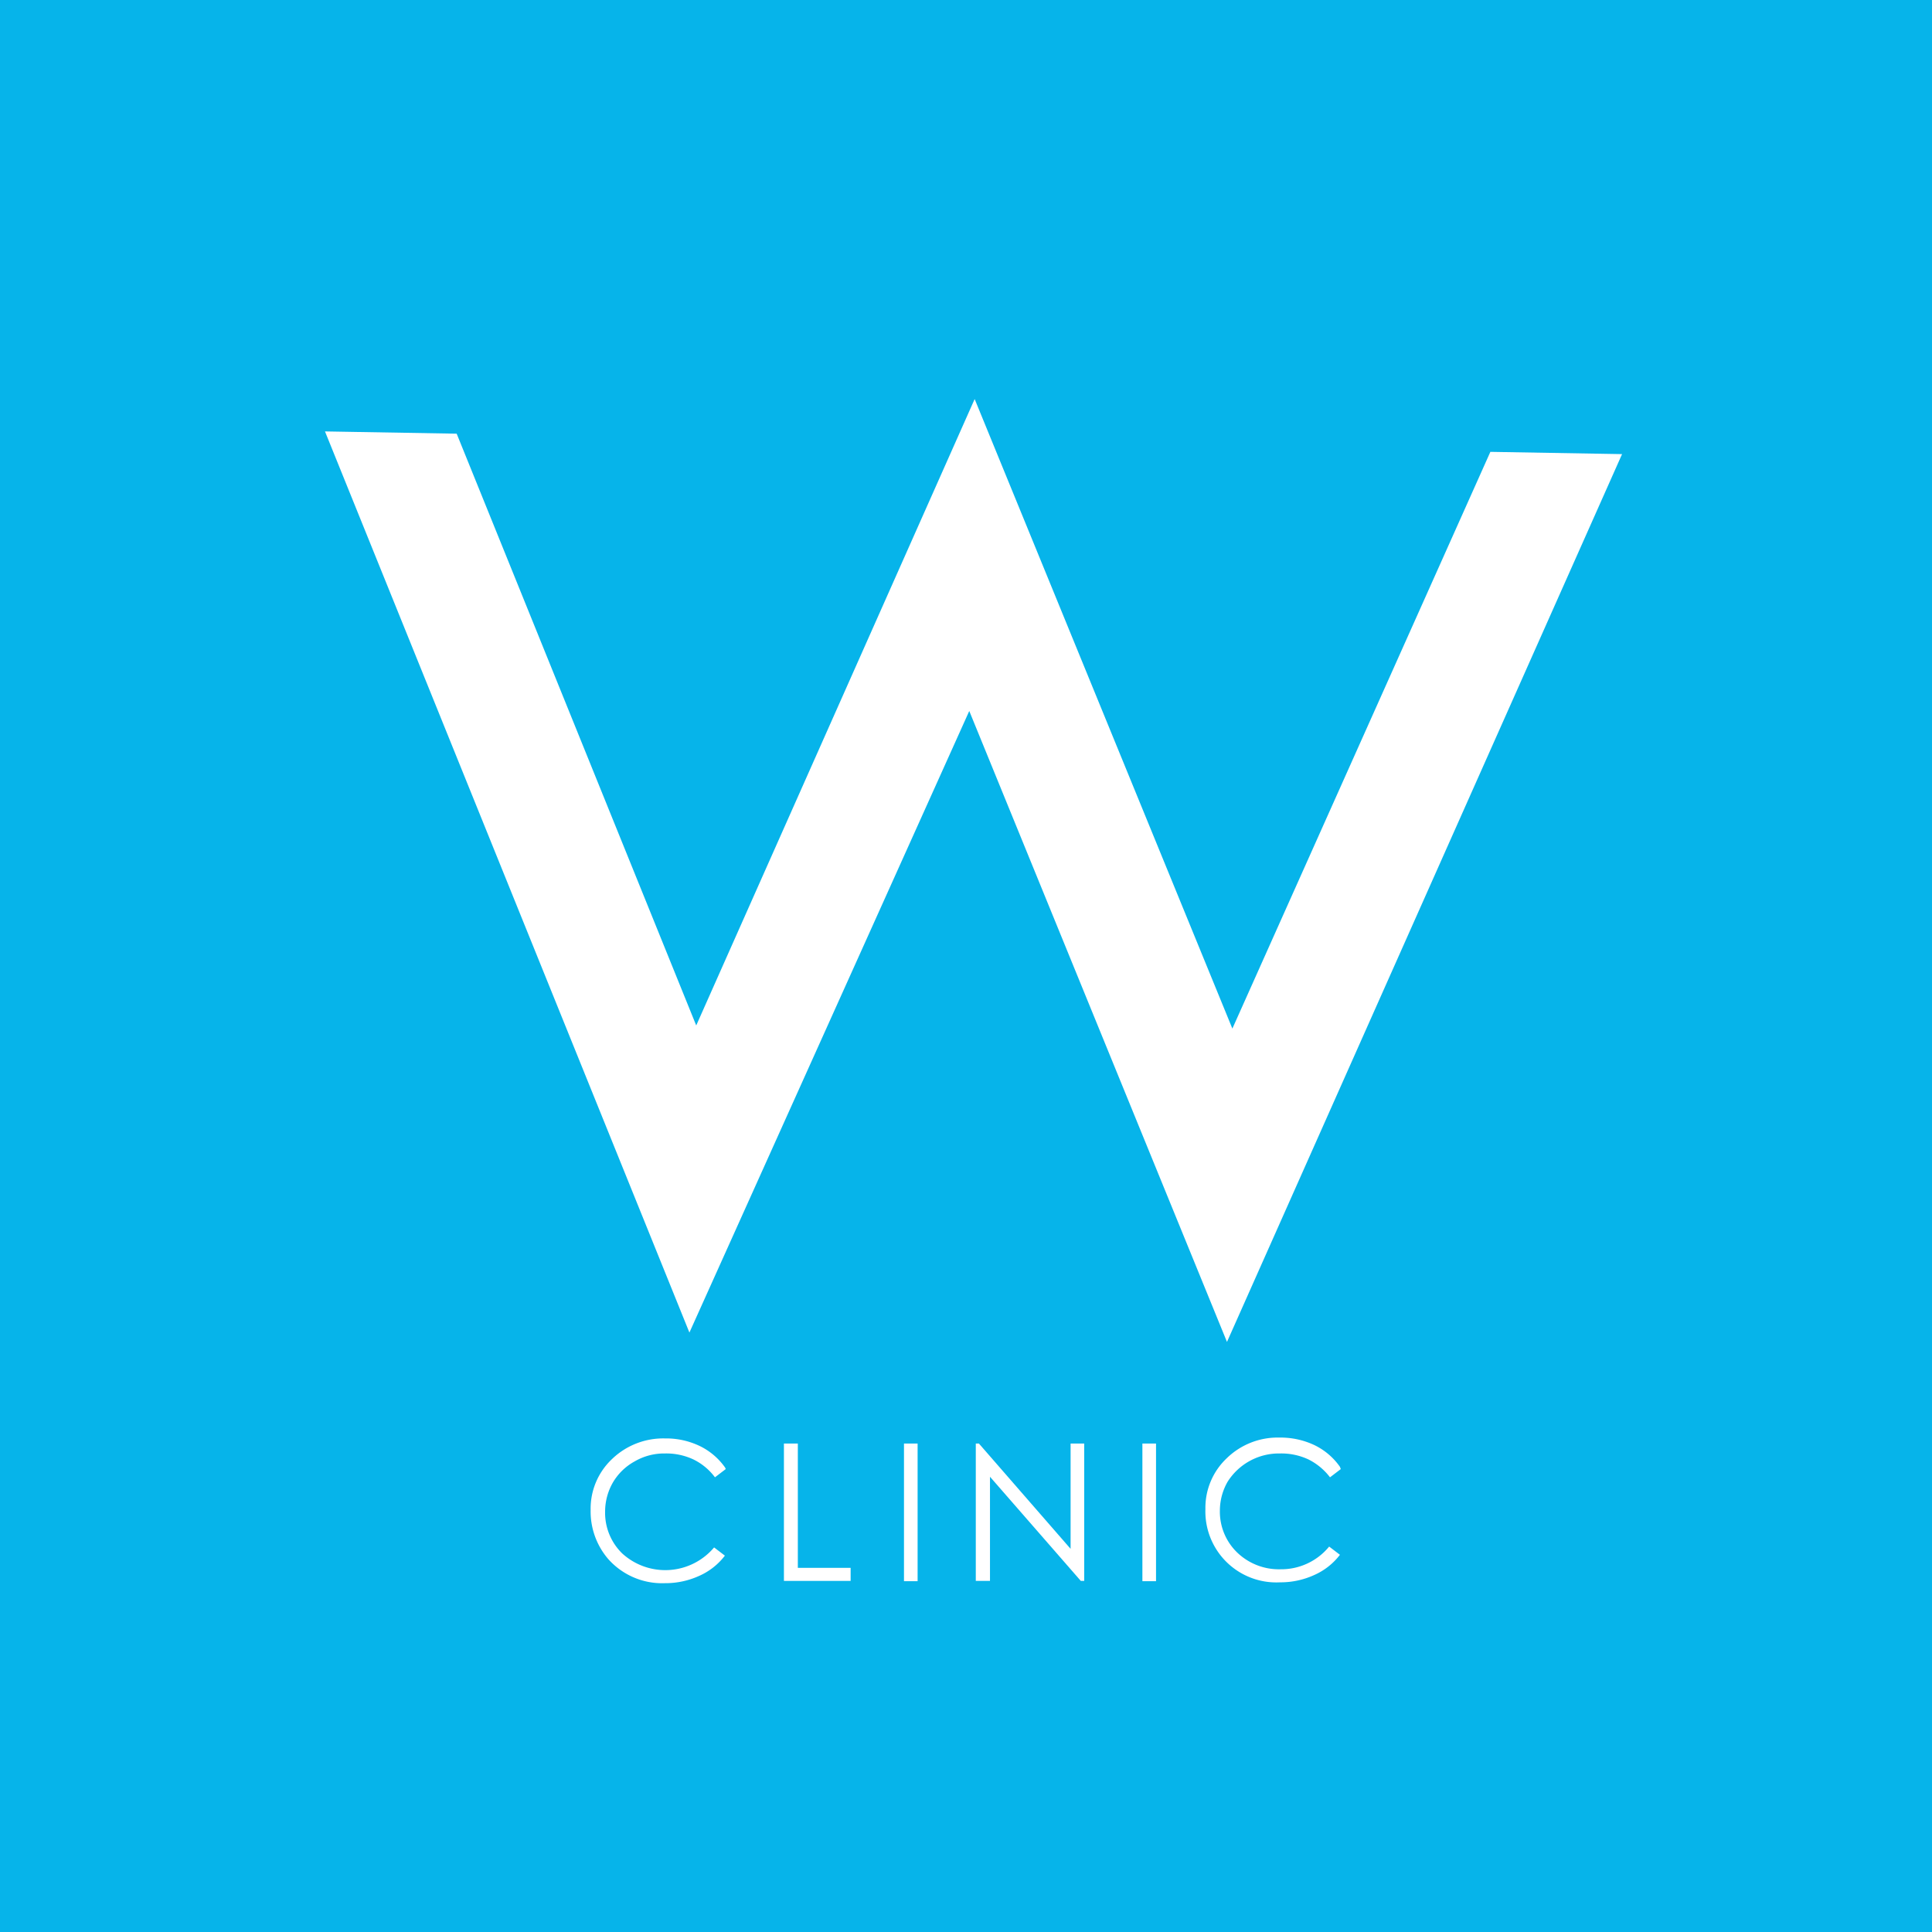 <svg xmlns="http://www.w3.org/2000/svg" xmlns:xlink="http://www.w3.org/1999/xlink" viewBox="0 0 68.07 68.07"><defs><style>.cls-1{fill:none;}.cls-2{fill:#06b4ea;}.cls-3{clip-path:url(#clip-path);}.cls-4{fill:#fff;}</style><clipPath id="clip-path"><rect class="cls-1" width="68.07" height="68.07"/></clipPath></defs><g id="レイヤー_2" data-name="レイヤー 2"><g id="レイヤー_1-2" data-name="レイヤー 1"><rect class="cls-2" width="68.07" height="68.07"/><g class="cls-3"><path class="cls-4" d="M25.57,51.76l-.38.29a2.09,2.09,0,0,0-.76-.63,2.25,2.25,0,0,0-1-.21,2.06,2.06,0,0,0-1.07.28,2,2,0,0,0-.77.75,2.05,2.05,0,0,0-.27,1,2,2,0,0,0,.6,1.49,2.25,2.25,0,0,0,3.24-.21l.38.29a2.32,2.32,0,0,1-.9.71,2.86,2.86,0,0,1-1.21.26,2.54,2.54,0,0,1-2-.85,2.57,2.57,0,0,1-.62-1.73,2.4,2.4,0,0,1,.75-1.79,2.6,2.6,0,0,1,1.87-.73,2.74,2.74,0,0,1,1.23.27,2.34,2.34,0,0,1,.89.76"/><polygon class="cls-4" points="27.62 50.86 28.11 50.86 28.11 55.24 29.97 55.24 29.97 55.7 27.62 55.7 27.62 50.86"/><rect class="cls-4" x="31.85" y="50.86" width="0.48" height="4.85"/><polygon class="cls-4" points="34.38 55.7 34.38 50.86 34.49 50.86 37.72 54.57 37.72 50.86 38.2 50.86 38.2 55.7 38.08 55.7 34.88 52.03 34.88 55.7 34.38 55.7"/><rect class="cls-4" x="40.25" y="50.86" width="0.48" height="4.85"/><path class="cls-4" d="M47.24,51.76l-.38.29a2.18,2.18,0,0,0-.76-.63,2.25,2.25,0,0,0-1-.21,2.14,2.14,0,0,0-1.85,1,2.05,2.05,0,0,0-.27,1,2,2,0,0,0,.61,1.49,2.12,2.12,0,0,0,1.53.59,2.18,2.18,0,0,0,1.71-.8l.38.29a2.32,2.32,0,0,1-.9.71,2.86,2.86,0,0,1-1.21.26,2.5,2.5,0,0,1-2.63-2.58,2.4,2.4,0,0,1,.75-1.79,2.57,2.57,0,0,1,1.86-.73,2.79,2.79,0,0,1,1.24.27,2.34,2.34,0,0,1,.89.76"/><polygon class="cls-4" points="52.51 15.92 43.42 36.24 34.34 14.06 24.53 36.13 16.09 15.28 11.45 15.2 24.29 46.95 34.15 25.05 43.23 47.28 57.15 16 52.51 15.92"/></g></g></g></svg>